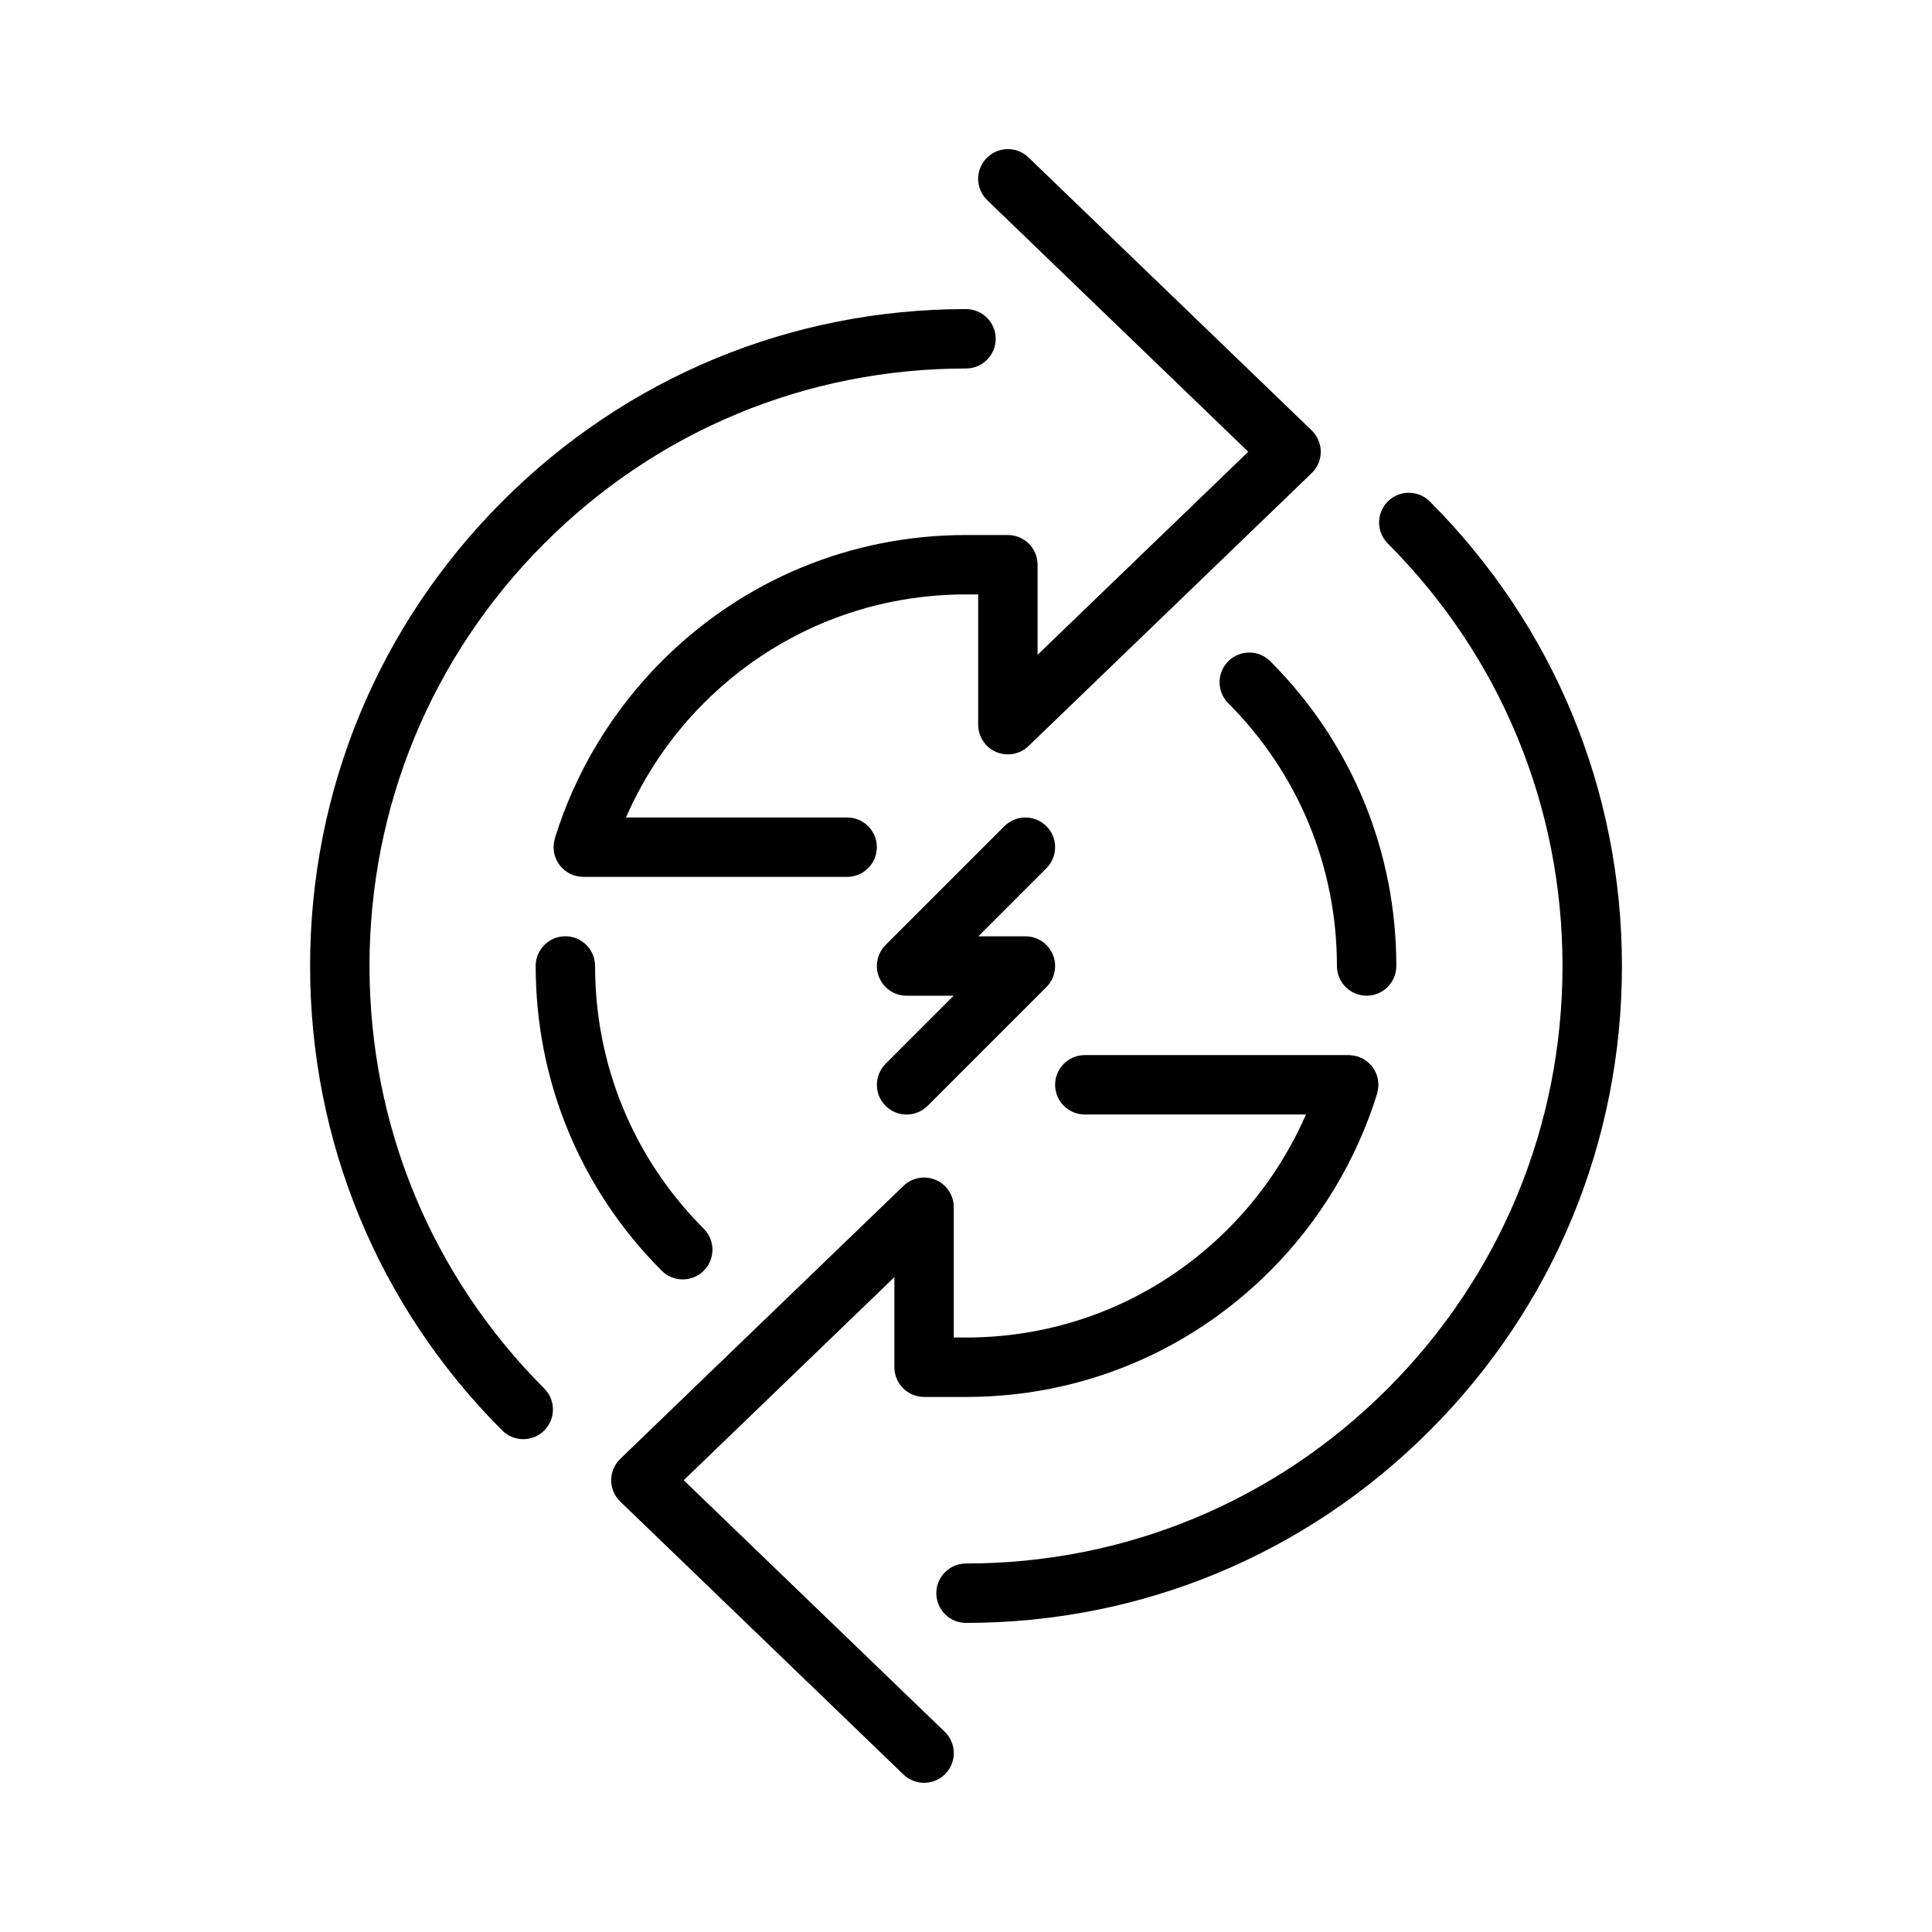 <?xml version="1.0" encoding="UTF-8"?>
<!-- Uploaded to: SVG Repo, www.svgrepo.com, Generator: SVG Repo Mixer Tools -->
<svg fill="#000000" width="800px" height="800px" version="1.1" viewBox="144 144 512 512" xmlns="http://www.w3.org/2000/svg">
 <g>
  <path d="m421.31 362.95c-3.07-3.074-8.062-3.074-11.133 0l-31.488 31.488c-2.25 2.25-2.926 5.637-1.707 8.578 1.219 2.938 4.09 4.859 7.273 4.859h12.48l-18.047 18.051c-3.074 3.074-3.074 8.059 0 11.133 1.535 1.531 3.551 2.305 5.566 2.305s4.031-0.766 5.566-2.305l31.488-31.488c2.25-2.25 2.926-5.637 1.707-8.578-1.219-2.945-4.09-4.863-7.273-4.863h-12.48l18.047-18.051c3.074-3.074 3.074-8.059 0-11.129z"/>
  <path d="m522.92 276.9c-3.07-3.074-8.055-3.078-11.137-0.008-3.078 3.074-3.082 8.059-0.008 11.137 29.859 29.902 46.305 69.668 46.305 111.97s-16.445 82.066-46.305 111.97c-29.859 29.906-69.555 46.375-111.77 46.375-4.344 0-7.871 3.527-7.871 7.871s3.527 7.871 7.871 7.871c46.43 0 90.082-18.109 122.92-50.996 32.828-32.883 50.906-76.594 50.906-123.09-0.004-46.5-18.086-90.219-50.91-123.1z"/>
  <path d="m325.19 536.27 55.832-53.809v23.871c0 4.344 3.527 7.871 7.871 7.871l11.105 0.004c30.465 0 59.105-11.883 80.645-33.457 13.082-13.102 22.875-29.34 28.316-46.945 0.035-0.113 0.039-0.227 0.07-0.344 0.07-0.27 0.121-0.539 0.164-0.82 0.039-0.27 0.066-0.535 0.082-0.805 0.004-0.121 0.035-0.234 0.035-0.363 0-0.125-0.031-0.242-0.035-0.371-0.012-0.285-0.039-0.559-0.082-0.836-0.039-0.246-0.086-0.488-0.145-0.727-0.062-0.246-0.137-0.488-0.223-0.727-0.086-0.242-0.184-0.484-0.297-0.715-0.105-0.223-0.223-0.434-0.352-0.645-0.129-0.219-0.27-0.434-0.422-0.637-0.148-0.203-0.312-0.395-0.48-0.582-0.164-0.184-0.34-0.367-0.523-0.535-0.184-0.172-0.383-0.332-0.586-0.484-0.207-0.156-0.418-0.305-0.641-0.441-0.203-0.125-0.418-0.234-0.633-0.344-0.262-0.125-0.523-0.234-0.797-0.34-0.113-0.039-0.211-0.102-0.332-0.137-0.113-0.035-0.23-0.039-0.348-0.07-0.262-0.066-0.523-0.121-0.793-0.16-0.289-0.043-0.57-0.074-0.855-0.086-0.113 0-0.219-0.027-0.332-0.027h-69.949c-4.344 0-7.871 3.527-7.871 7.871s3.527 7.871 7.871 7.871h58.609c-4.902 11.227-11.895 21.559-20.598 30.273-18.566 18.594-43.25 28.836-69.5 28.836h-3.231v-34.523c0-3.156-1.887-6.012-4.793-7.246-2.906-1.23-6.269-0.613-8.543 1.578l-75.047 72.332c-1.539 1.484-2.41 3.527-2.41 5.668 0 2.137 0.871 4.184 2.41 5.668l75.043 72.328c1.527 1.473 3.496 2.203 5.465 2.203 2.062 0 4.121-0.809 5.668-2.41 3.019-3.129 2.926-8.113-0.203-11.133z"/>
  <path d="m469.51 319.23c-3.078 3.074-3.082 8.059-0.008 11.137 18.57 18.602 28.797 43.328 28.797 69.633 0 4.344 3.527 7.871 7.871 7.871s7.871-3.527 7.871-7.871c0-30.504-11.863-59.188-33.398-80.758-3.07-3.078-8.055-3.082-11.133-0.012z"/>
  <path d="m241.92 400c0-42.297 16.445-82.062 46.309-111.97 29.852-29.906 69.547-46.375 111.77-46.375 4.344 0 7.871-3.527 7.871-7.871s-3.527-7.871-7.871-7.871c-46.434 0-90.082 18.109-122.91 50.996-32.828 32.879-50.91 76.594-50.91 123.09s18.078 90.215 50.91 123.09c1.539 1.539 3.555 2.309 5.574 2.309 2.012 0 4.023-0.766 5.562-2.297 3.078-3.074 3.082-8.059 0.008-11.137-29.863-29.91-46.309-69.676-46.309-111.97z"/>
  <path d="m474.8 263.72-55.832 53.809v-23.871c0-4.344-3.527-7.871-7.871-7.871h-11.102c-30.465 0-59.105 11.883-80.645 33.457-13.082 13.098-22.875 29.332-28.316 46.941-0.035 0.117-0.039 0.234-0.07 0.355-0.066 0.266-0.121 0.531-0.16 0.805-0.039 0.273-0.07 0.539-0.082 0.812-0.004 0.121-0.035 0.234-0.035 0.363 0 0.125 0.031 0.242 0.035 0.371 0.012 0.281 0.039 0.555 0.082 0.828 0.039 0.25 0.086 0.5 0.148 0.738s0.133 0.473 0.215 0.703c0.09 0.254 0.188 0.504 0.309 0.742 0.102 0.207 0.211 0.414 0.332 0.613 0.137 0.23 0.285 0.461 0.445 0.676 0.141 0.188 0.293 0.367 0.449 0.543 0.18 0.199 0.363 0.395 0.562 0.574 0.172 0.156 0.355 0.305 0.539 0.445 0.223 0.172 0.453 0.332 0.695 0.477 0.184 0.113 0.379 0.215 0.574 0.312 0.281 0.137 0.562 0.262 0.863 0.367 0.102 0.035 0.191 0.094 0.297 0.125 0.07 0.02 0.141 0.012 0.207 0.031 0.676 0.184 1.379 0.316 2.113 0.316h69.953c4.344 0 7.871-3.527 7.871-7.871s-3.527-7.871-7.871-7.871l-58.613-0.004c4.902-11.23 11.895-21.559 20.598-30.273 18.562-18.594 43.25-28.836 69.504-28.836h3.231v34.523c0 3.156 1.887 6.012 4.793 7.246 2.906 1.23 6.269 0.613 8.543-1.578l75.043-72.328c1.539-1.484 2.41-3.531 2.41-5.668 0-2.137-0.871-4.184-2.41-5.668l-75.043-72.332c-3.121-3.016-8.109-2.926-11.133 0.203-3.019 3.129-2.926 8.113 0.203 11.133z"/>
  <path d="m293.83 392.12c-4.344 0-7.871 3.527-7.871 7.871 0 30.504 11.859 59.188 33.398 80.758 1.539 1.539 3.555 2.309 5.574 2.309 2.012 0 4.023-0.766 5.562-2.297 3.078-3.074 3.082-8.059 0.008-11.137-18.574-18.598-28.801-43.324-28.801-69.629 0-4.352-3.523-7.875-7.871-7.875z"/>
 </g>
</svg>